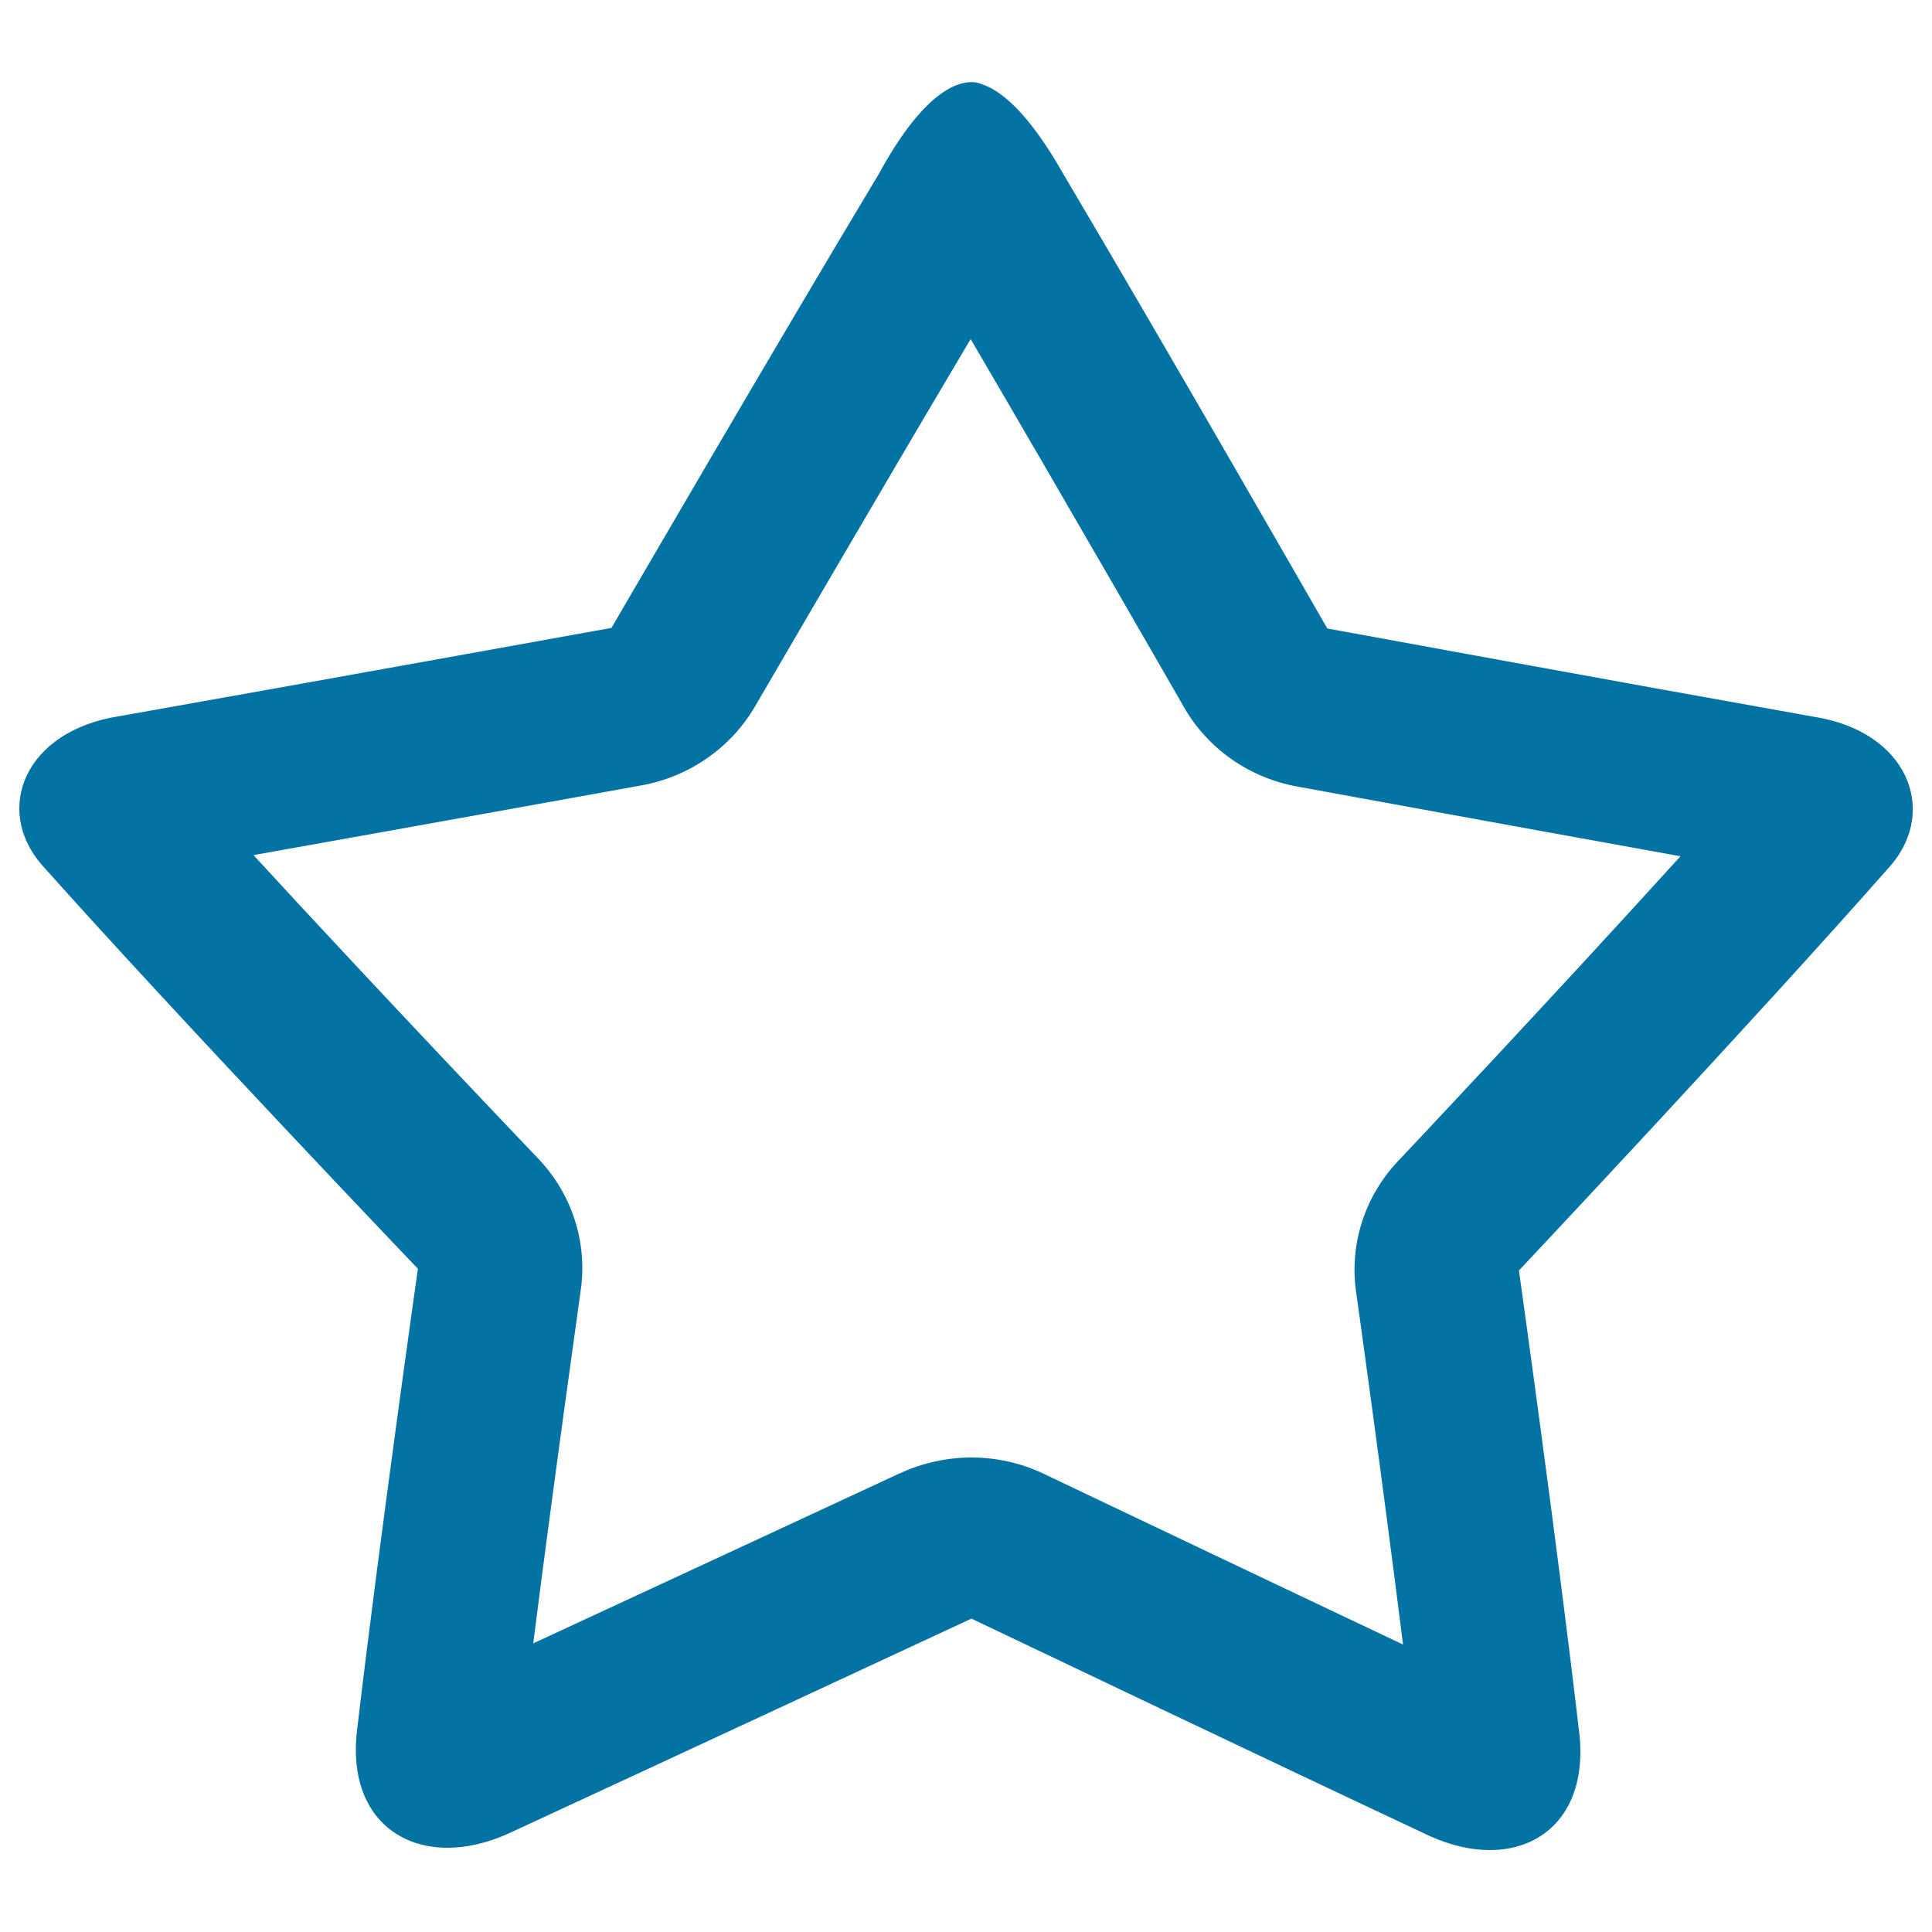 <svg xmlns="http://www.w3.org/2000/svg" viewBox="0 0 1000 1000" style="fill:#0273a2">
<title>Hollow Star SVG icon</title>
<path d="M502.4,175.5c49.9,85.2,109.7,189.2,110.4,190.5c12.3,21.5,33.8,36.6,58.6,41.1c0,0,105.9,19.4,198.4,36.1c-66.1,72.9-145.3,156.9-146.2,157.8c-17.2,18.2-25.2,43-21.7,67.6c0.2,1.2,13.5,96.2,24.3,182.6c-70.8-33.5-150.5-71.5-180.8-85.9l-5.2-2.5c-11.8-5.6-24.6-8.4-37.4-8.4c-12.5,0-25,2.7-36.6,8l-1.6,0.7c-25.7,12-112.7,52.3-188.6,87.5c11-86.8,24.5-181.7,24.6-182.9c3.5-24.8-4.6-49.8-22.1-68.1c-1-1-80.6-84.4-147.3-157c93.6-16.7,200.9-36.1,200.9-36.1c24.7-4.5,46.1-19.4,58.6-40.7C391.3,364.8,451.9,260.6,502.4,175.5 M502.8,42.5c-8.5,0-25.6,6.5-47.9,47.5c-53.7,89.3-138.4,235-138.4,235s-154.9,28-254.8,45.7c-49,7.6-65,48.2-40.1,76.9c70.3,78.9,194.7,209.1,194.7,209.1s-20.3,143-31.7,240.7c-3.7,37.5,17.5,59,47,59c9.6,0,20.2-2.3,31-7.1c83.9-38.8,211.4-98.1,240.2-111.5c28.4,13.5,154.7,73.8,237.6,112.7c10.8,4.8,21.2,7.1,30.7,7.1c29.2,0,50.1-21.5,46.5-59c-11.3-97.8-31.4-241-31.4-241S909.1,527,978.6,448c24.6-28.6,8.8-69.4-39.7-77C840.1,353.4,687,325.3,687,325.3S603.4,179.5,550.4,90.1c-18.7-33-33.1-43.6-42.2-46.5C507.4,43.2,505.5,42.5,502.8,42.5L502.8,42.5L502.8,42.5z"/>
</svg>